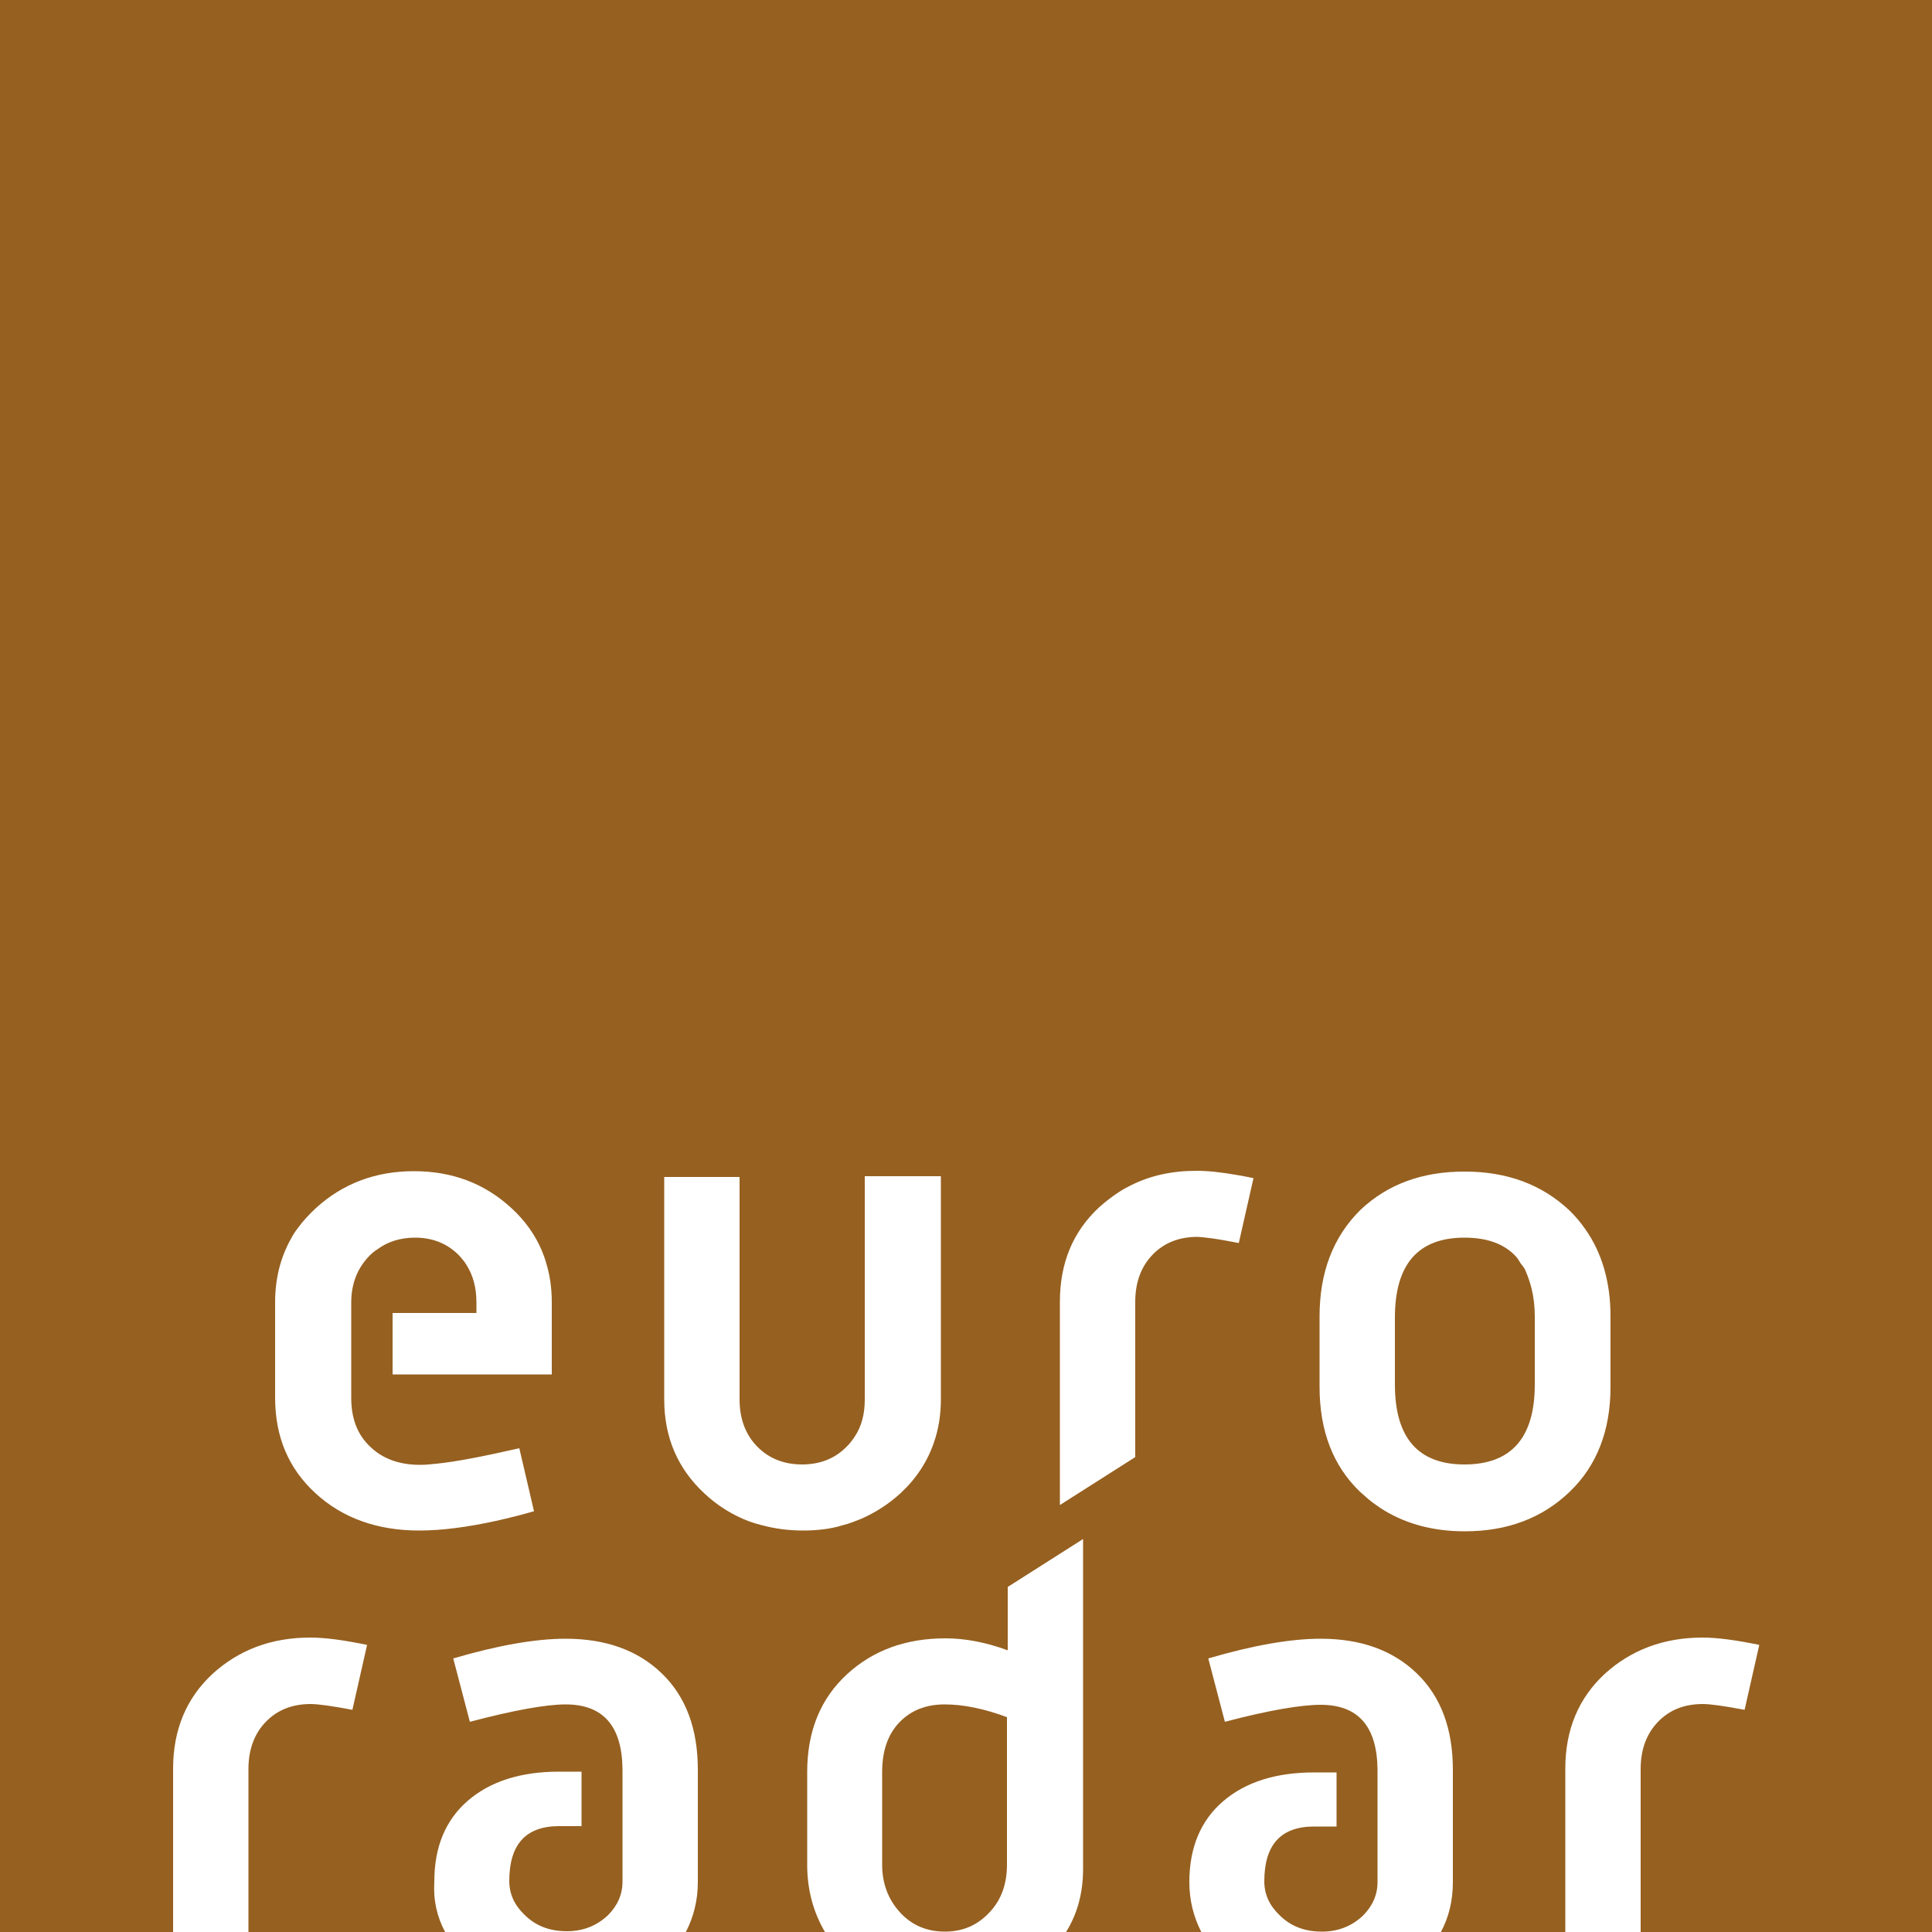 <?xml version="1.0" encoding="utf-8"?>
<!-- Generator: Adobe Illustrator 24.3.0, SVG Export Plug-In . SVG Version: 6.00 Build 0)  -->
<svg version="1.1" id="Laag_1" xmlns="http://www.w3.org/2000/svg" xmlns:xlink="http://www.w3.org/1999/xlink" x="0px" y="0px"
	 viewBox="0 0 500 500" style="enable-background:new 0 0 500 500;" xml:space="preserve">
<style type="text/css">
	.st0{fill:#966020;}
</style>
<g>
	<path class="st0" d="M379,379c-12,0-18-6.9-18-20.7V341c0-13.8,6-20.7,18-20.7c6,0,10.6,1.7,13.6,5.2c0.3,0.4,0.6,0.9,0.9,1.4
		c0.4,0.5,0.8,1,1.1,1.5l0.3,0.7c0.6,1.4,1.1,2.9,1.5,4.5c0.5,2.1,0.8,4.4,0.8,7.1l0,0.3v17.3C397.2,372.1,391.1,379,379,379"/>
	<path class="st0" d="M244.5,499.9c-4.7,0-8.6-1.7-11.6-5s-4.6-7.4-4.6-12.3v-24c0-5.5,1.5-9.8,4.5-12.9c3-3.1,6.9-4.6,11.7-4.6
		c4.8,0,10.2,1.1,16.1,3.3v38.2c0,5-1.5,9.2-4.6,12.4C252.9,498.3,249.1,499.9,244.5,499.9"/>
	<path class="st0" d="M312.1,320.3c2.1,0.2,4.9,0.7,8.5,1.4l3.8-16.8c-1.5-0.3-2.9-0.6-4.2-0.8c-4-0.7-7.5-1.1-10.5-1.1
		c-6.3,0-11.9,1.2-16.9,3.7c-1,0.5-2,1-2.9,1.6c-1.9,1.2-3.7,2.6-5.4,4.1c-6.8,6.3-10.2,14.4-10.2,24.5v52.6l19.5-12.4v-40.2
		c0-5,1.5-9.1,4.5-12.2c3-3.1,6.9-4.6,11.6-4.6C310.4,320.1,311.2,320.2,312.1,320.3 M379,303.2c-11,0-19.9,3.3-26.9,9.9
		c-7.1,7-10.6,16.2-10.6,27.6v18.2c0,11.4,3.5,20.5,10.5,27.2c0.8,0.7,1.6,1.4,2.4,2.1c0.5,0.4,1,0.8,1.6,1.2
		c0.8,0.6,1.6,1.1,2.4,1.6c5.9,3.5,12.7,5.3,20.7,5.3c11,0,20-3.4,27.1-10.2c7.1-6.8,10.6-15.9,10.6-27.2v-18.2
		c0-8.9-2.2-16.5-6.6-22.7c-1.2-1.7-2.6-3.4-4.2-4.9C398.9,306.5,390,303.2,379,303.2 M223.8,304.5v57.7c0,3.7-0.8,6.9-2.6,9.6
		c-0.6,0.9-1.2,1.7-2,2.5c-3,3.1-6.7,4.6-11.3,4.7l-0.3,0c-4.8,0-8.7-1.6-11.7-4.7c-3-3.1-4.5-7.2-4.5-12.1v-57.6h-19.5v57.6
		c0,9.8,3.5,17.9,10.4,24.3c3.4,3.2,7.3,5.6,11.5,7.2c1.1,0.4,2.1,0.7,3.3,1c3.3,0.9,6.9,1.4,10.7,1.4c3.7,0,7.2-0.4,10.4-1.4
		c1.6-0.4,3.1-1,4.6-1.6c3.7-1.6,7.1-3.8,10.2-6.6c4.1-3.8,7-8.2,8.7-13.2c1.2-3.4,1.8-7.2,1.8-11.2v-57.7H223.8z M134.4,374.8
		c-9.2,2.1-16.4,3.5-21.4,4c-1.7,0.2-3.1,0.3-4.3,0.3c-5.4,0-9.7-1.6-12.9-4.7c-3.3-3.1-4.9-7.3-4.9-12.6v-2.6v-3.4v-15.9v-1.5v-1.3
		c0-4.9,1.6-8.9,4.7-12.1c0.6-0.6,1.3-1.2,2.1-1.7c2.7-2,6-3,9.7-3c4.7,0,8.5,1.6,11.5,4.7c0.7,0.8,1.4,1.6,1.9,2.5
		c1.7,2.7,2.5,5.9,2.5,9.6v2.7h-21.7v15.9h41.2v-18.7c0-3.7-0.5-7.1-1.5-10.3c-0.3-1.1-0.7-2.1-1.1-3.1c-1.7-4-4.3-7.7-7.8-10.9
		c-6.9-6.4-15.3-9.6-25.3-9.6c-9.9,0-18.4,3.2-25.4,9.6c-1.7,1.6-3.3,3.3-4.6,5.1c-0.7,0.9-1.3,1.8-1.8,2.8
		c-2.7,4.8-4.1,10.3-4.1,16.4v24.7c0,10.2,3.5,18.4,10.5,24.8c7,6.4,16,9.6,26.8,9.6c5.9,0,12.6-0.9,19.9-2.5
		c3.1-0.7,6.4-1.5,9.8-2.5L134.4,374.8z M115.2,500H64.3v-42.2c0-5,1.5-9.1,4.5-12.2c3-3.1,6.9-4.6,11.6-4.6c1.9,0,5.5,0.5,10.8,1.5
		l3.8-16.8c-5.8-1.2-10.7-1.9-14.7-1.9c-10.1,0-18.5,3.2-25.3,9.4c-6.8,6.3-10.2,14.5-10.2,24.5V500H0V-0.8h500V500h-75.4v-42.2
		c0-5,1.5-9.1,4.5-12.2c3-3.1,6.8-4.6,11.6-4.6c1.9,0,5.5,0.5,10.8,1.5l3.8-16.8c-5.8-1.2-10.7-1.9-14.7-1.9
		c-10,0-18.5,3.2-25.3,9.4c-6.8,6.3-10.2,14.5-10.2,24.5V500h-32.2c2.1-3.9,3.1-8.2,3.1-12.9V458c0-10.6-3.1-18.9-9.3-24.9
		c-6.2-6-14.5-9-24.9-9c-7.8,0-17.5,1.7-29.1,5.1l4.3,16.4c11.4-3,19.7-4.4,24.8-4.4c9.7,0,14.6,5.6,14.7,16.8h0v20.8v8.3
		c0,3.3-1.3,6.2-3.8,8.7c-2.9,2.7-6.4,4.1-10.6,4.1c-4.5,0-8.1-1.4-11-4.3c-2.6-2.5-3.9-5.4-3.9-8.7c0-9.5,4.3-14.2,12.9-14.2h5.8
		v-14h-5.8c-9.9,0-17.8,2.5-23.6,7.5c-5.8,5-8.7,12-8.7,20.9c0,4.7,1.1,9,3.1,12.9h-35c2.9-4.7,4.4-10,4.4-16.4v-85.3l-19.5,12.4
		v16.4c-5.7-2.1-11.1-3.1-16.1-3.1c-10.3,0-18.7,3.1-25.4,9.2c-7,6.4-10.4,14.9-10.4,25.4v24c0,6.5,1.6,12.3,4.6,17.4h-36
		c2-3.9,3.1-8.2,3.1-12.9V458c0-10.6-3.1-18.9-9.3-24.9c-6.2-6-14.5-9-24.9-9c-7.8,0-17.5,1.7-29.1,5.1l4.3,16.4
		c11.4-3,19.7-4.5,24.8-4.5c9.7,0,14.6,5.6,14.7,16.8h0v0.3v0v0.3v14.1v14.4c0,3.3-1.3,6.2-3.8,8.7c-2.9,2.7-6.4,4.1-10.6,4.1
		c-4.5,0-8.1-1.4-11-4.3c-2.6-2.5-3.9-5.4-3.9-8.7c0-9.5,4.3-14.2,12.9-14.2h5.8v-14.1h-5.8c-9.9,0-17.8,2.5-23.6,7.5
		c-5.8,5-8.7,12-8.7,20.9C112.1,491.8,113.1,496.1,115.2,500"/>
</g>
</svg>
